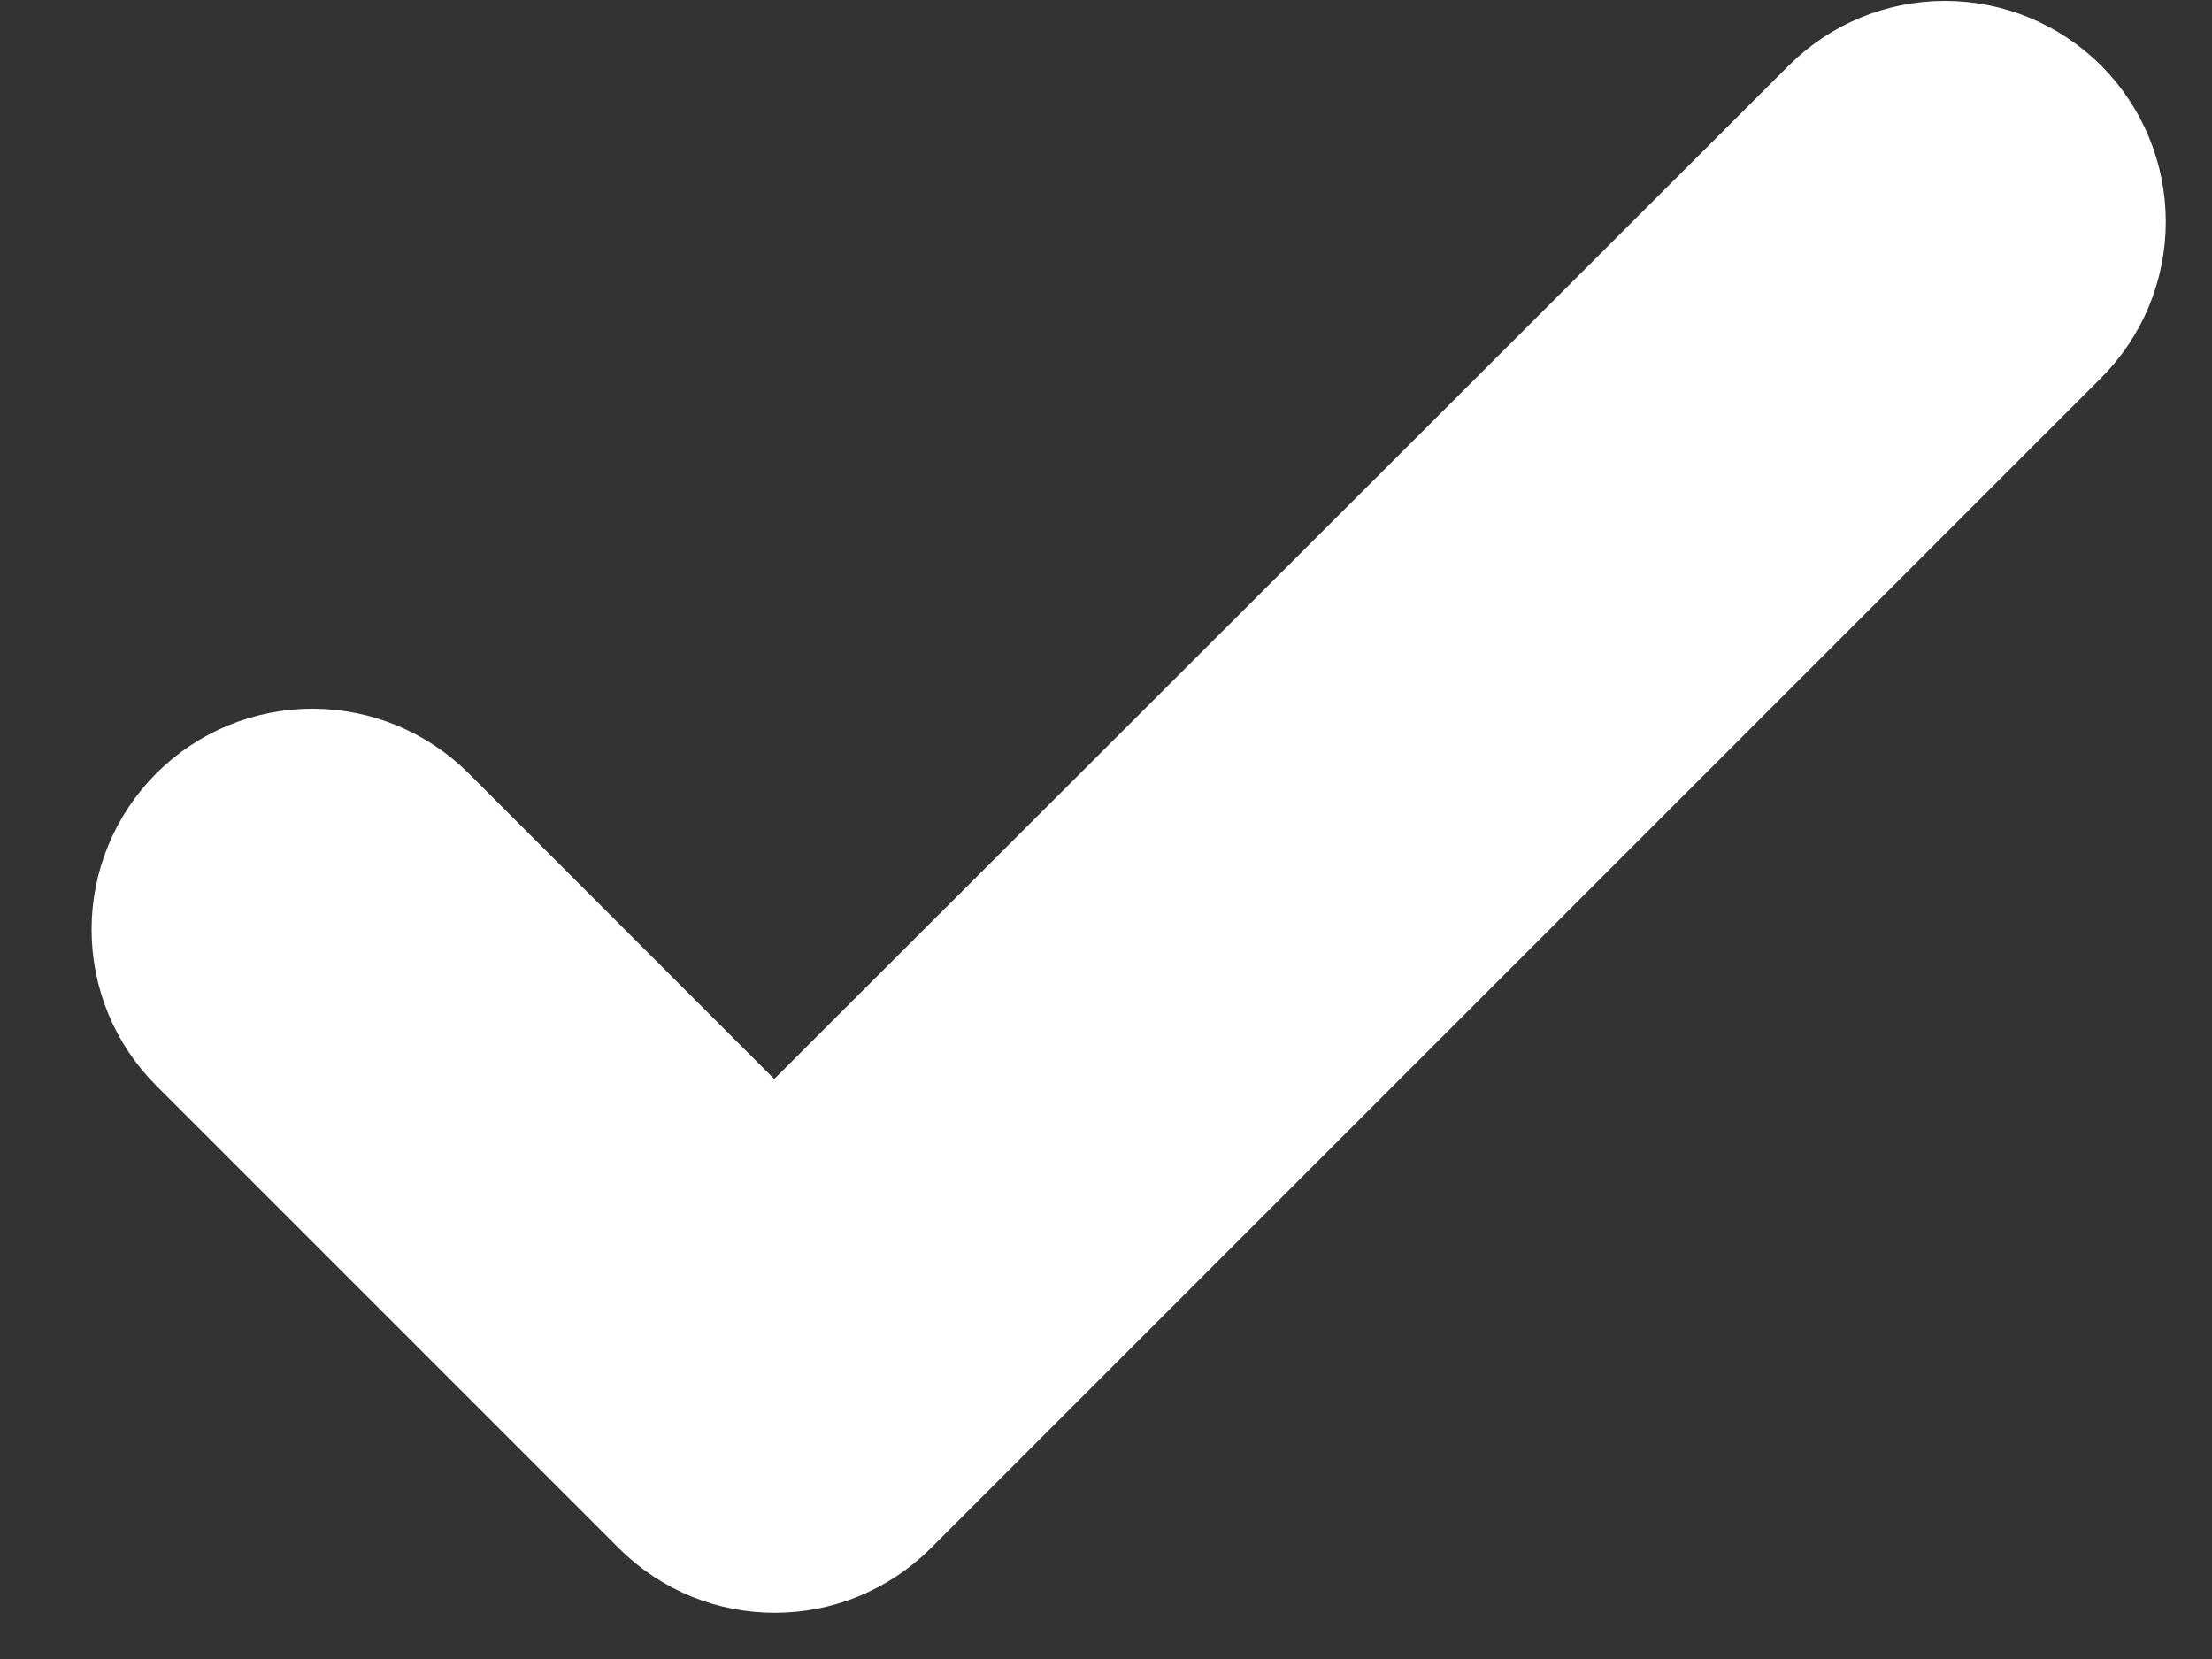 <svg width="20" height="15" viewBox="0 0 20 15" fill="none" xmlns="http://www.w3.org/2000/svg">
<rect x="0" y="0" width="20" height="15" fill="#333333" stroke="none"/>
<path d="M7 10.463L3.884 7.346C3.603 7.066 3.222 6.908 2.825 6.908C2.428 6.908 2.047 7.066 1.767 7.346C1.486 7.627 1.328 8.008 1.328 8.405C1.328 8.601 1.367 8.796 1.442 8.978C1.517 9.159 1.628 9.324 1.767 9.463L5.947 13.643C6.532 14.229 7.478 14.229 8.064 13.643L18.644 3.063C18.924 2.783 19.082 2.402 19.082 2.005C19.082 1.608 18.924 1.227 18.644 0.946C18.363 0.666 17.982 0.508 17.585 0.508C17.188 0.508 16.808 0.665 16.527 0.946C16.527 0.946 16.527 0.946 16.527 0.946C16.527 0.946 16.527 0.946 16.527 0.946L7 10.463Z" fill="white" stroke="white"/>
</svg>
